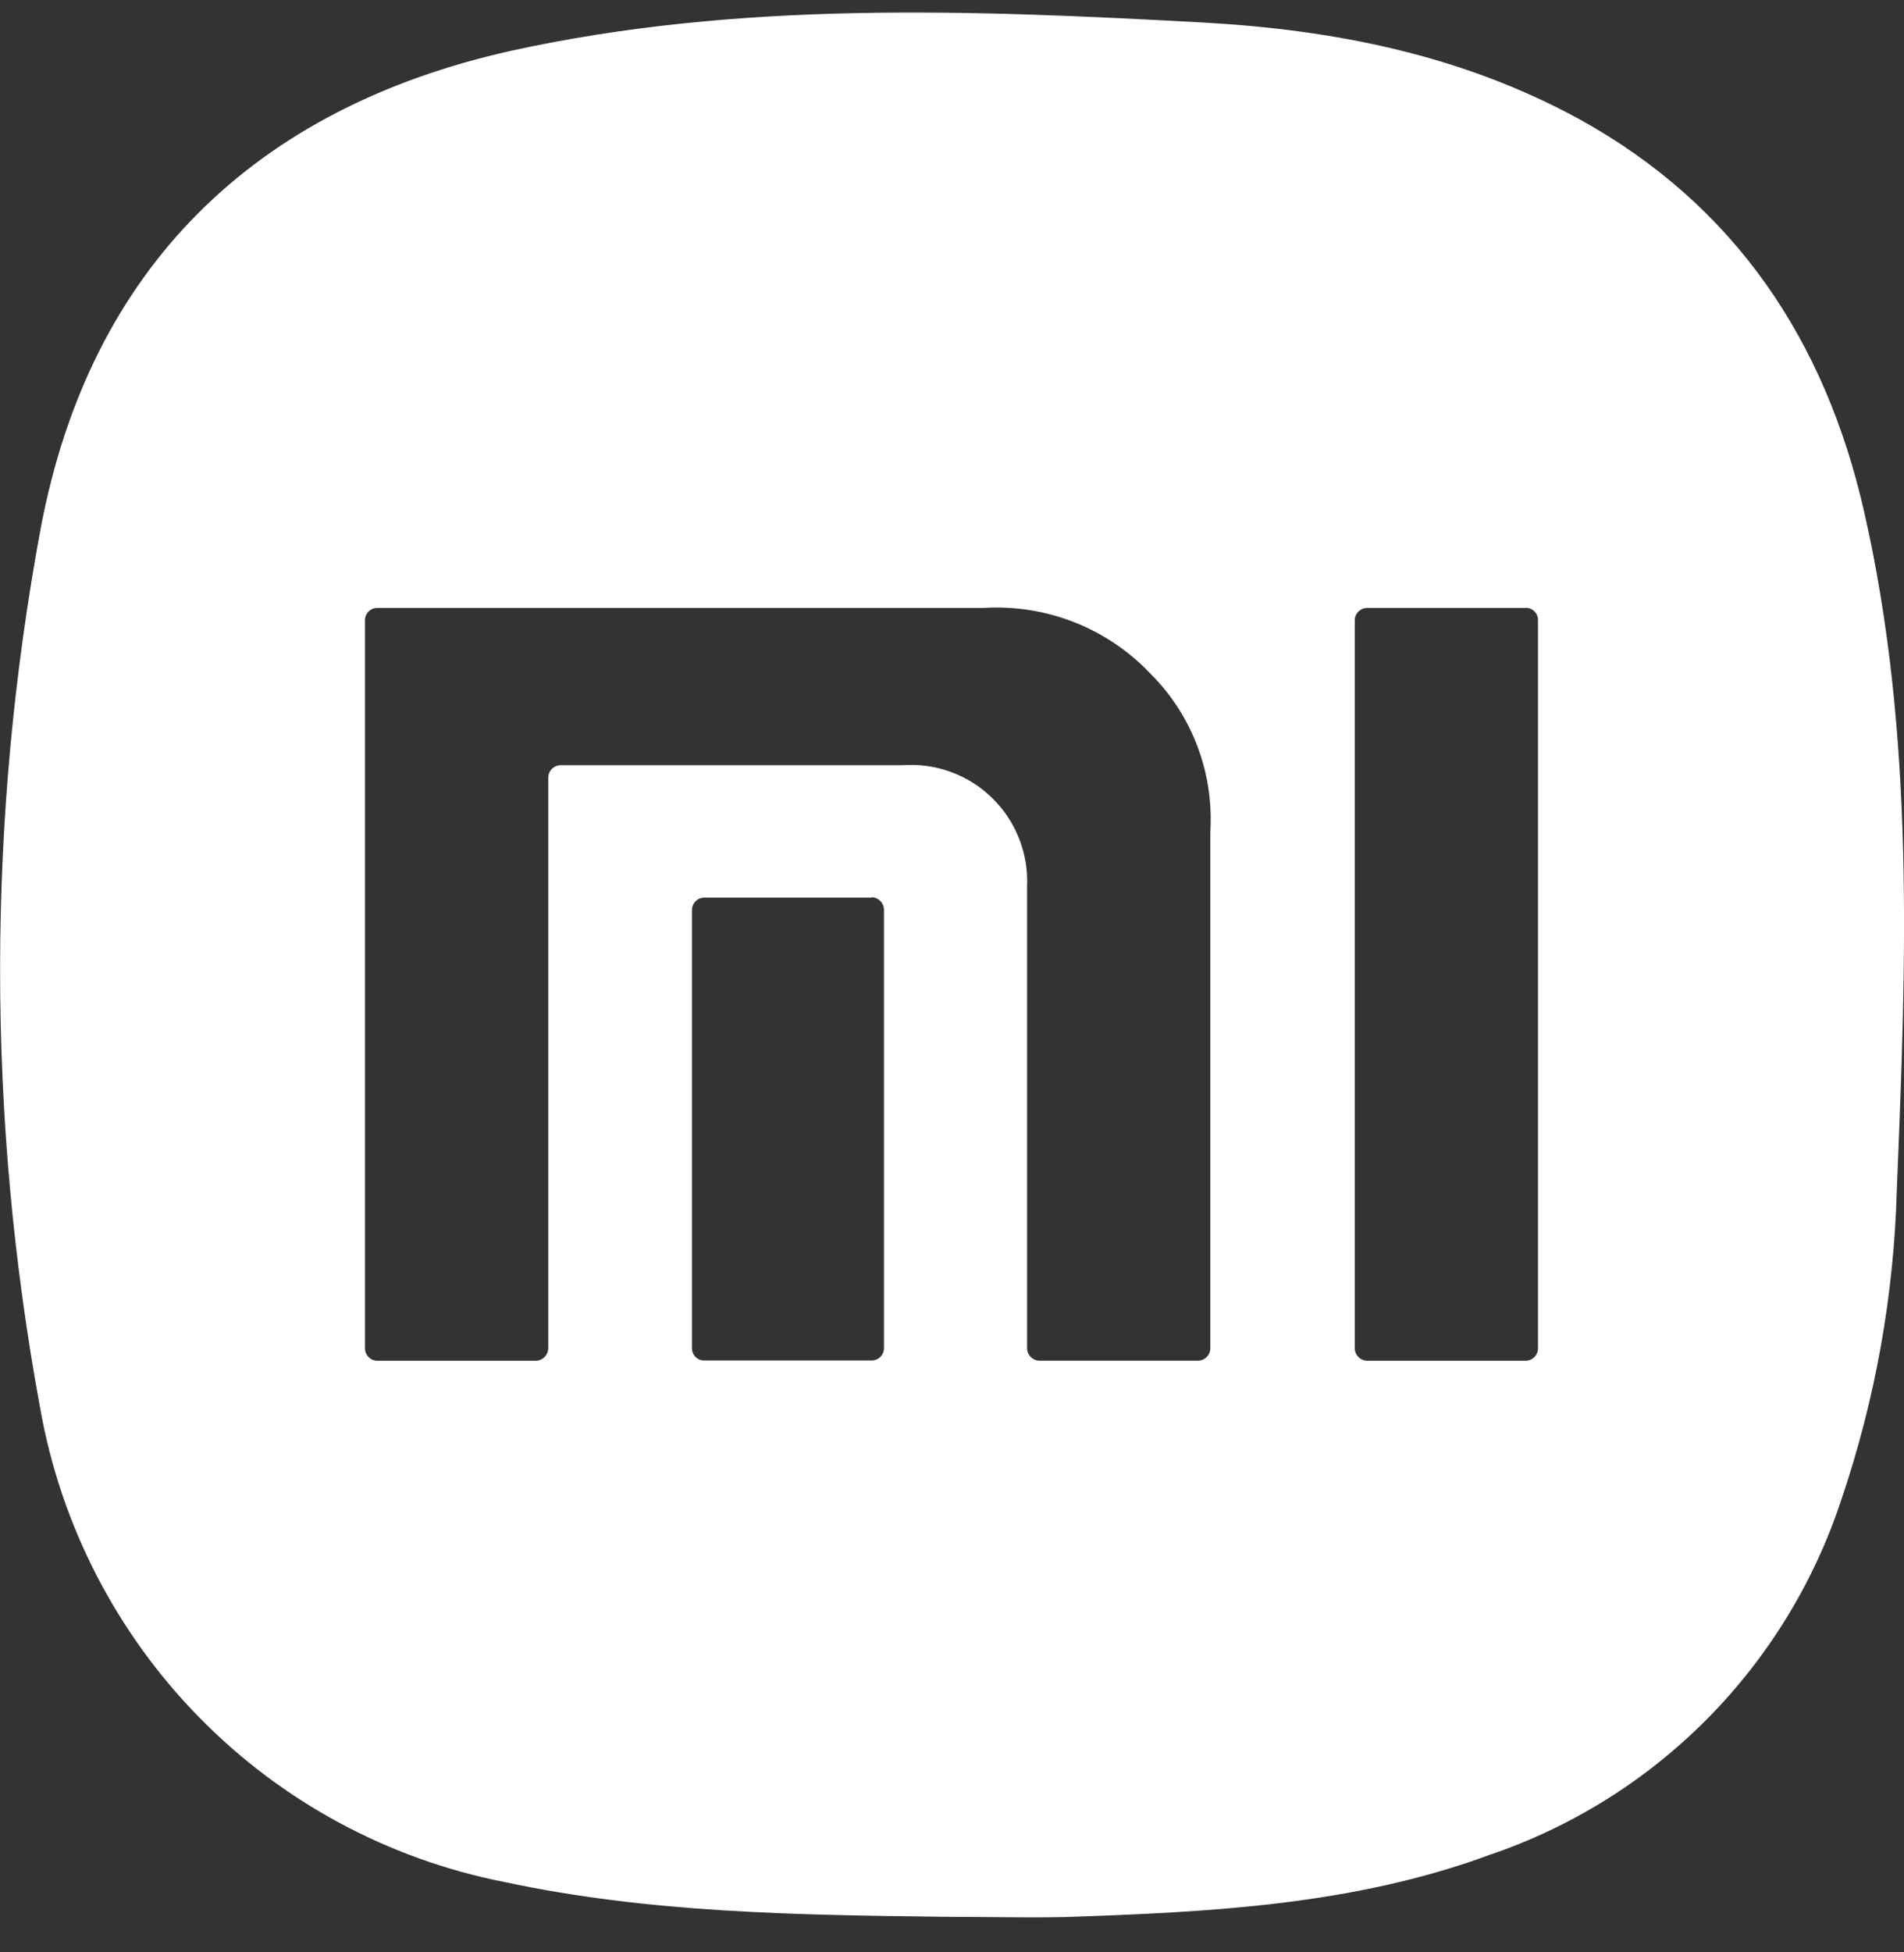 <svg width="40" height="41" viewBox="0 0 40 41" fill="none" xmlns="http://www.w3.org/2000/svg">
<rect x="0" y="0" width="40" height="41" fill="#333333" stroke="none"/>
<path fill-rule="evenodd" clip-rule="evenodd" d="M19.844 40.253L20.07 40.255C20.334 40.255 20.6 40.258 20.866 40.26H20.866H20.866H20.866H20.866C21.372 40.265 21.879 40.269 22.385 40.258C25.407 40.154 28.413 40.013 31.296 38.952C33.023 38.366 34.59 37.386 35.874 36.088C37.157 34.79 38.121 33.211 38.69 31.474C39.398 29.383 39.789 27.196 39.849 24.987C40.045 20.215 40.234 15.43 39.158 10.726C38.341 7.152 36.453 4.311 33.187 2.507C30.705 1.149 28.025 0.624 25.258 0.472C20.392 0.207 15.534 0.015 10.745 1.065C5.351 2.264 1.893 5.617 0.857 11.083C-0.28 17.201 -0.283 23.476 0.848 29.595C1.285 32.041 2.449 34.297 4.188 36.068C5.926 37.839 8.158 39.042 10.591 39.521C13.65 40.176 16.745 40.214 19.844 40.253H19.844ZM28.721 12.767H32.056V12.764C32.123 12.764 32.188 12.791 32.236 12.839C32.284 12.887 32.311 12.952 32.311 13.02V28.314C32.311 28.383 32.284 28.448 32.236 28.497C32.189 28.546 32.124 28.574 32.056 28.575H28.721C28.653 28.574 28.587 28.546 28.539 28.497C28.49 28.449 28.462 28.383 28.461 28.314V13.023C28.462 12.955 28.49 12.889 28.539 12.841C28.588 12.794 28.653 12.767 28.721 12.767ZM20.649 12.767H7.924C7.856 12.767 7.791 12.794 7.743 12.842C7.695 12.89 7.668 12.955 7.668 13.023V28.314C7.668 28.383 7.695 28.448 7.743 28.497C7.79 28.546 7.855 28.574 7.924 28.575H11.258C11.326 28.574 11.392 28.546 11.44 28.497C11.489 28.449 11.517 28.383 11.518 28.314V16.329C11.519 16.26 11.546 16.195 11.595 16.146C11.643 16.098 11.709 16.07 11.777 16.069H18.974C19.317 16.045 19.66 16.094 19.983 16.213C20.305 16.332 20.599 16.518 20.845 16.759C21.091 16.999 21.283 17.289 21.409 17.609C21.535 17.929 21.593 18.273 21.577 18.617V28.313C21.578 28.382 21.606 28.448 21.654 28.496C21.703 28.545 21.768 28.573 21.837 28.574H25.171C25.239 28.573 25.304 28.545 25.352 28.496C25.4 28.447 25.427 28.382 25.427 28.313V17.463C25.464 16.855 25.372 16.245 25.157 15.676C24.942 15.106 24.609 14.588 24.179 14.157C23.73 13.681 23.183 13.309 22.574 13.069C21.966 12.829 21.313 12.726 20.66 12.767H20.649ZM14.792 18.85H18.311V18.842C18.379 18.843 18.444 18.871 18.492 18.918C18.54 18.966 18.569 19.031 18.571 19.099V28.314C18.57 28.383 18.542 28.448 18.493 28.496C18.445 28.544 18.379 28.57 18.311 28.57H14.792C14.724 28.57 14.659 28.544 14.611 28.495C14.563 28.447 14.537 28.382 14.537 28.314V19.106C14.538 19.038 14.565 18.974 14.613 18.926C14.66 18.878 14.725 18.851 14.792 18.85Z" fill="white"/>
</svg>

